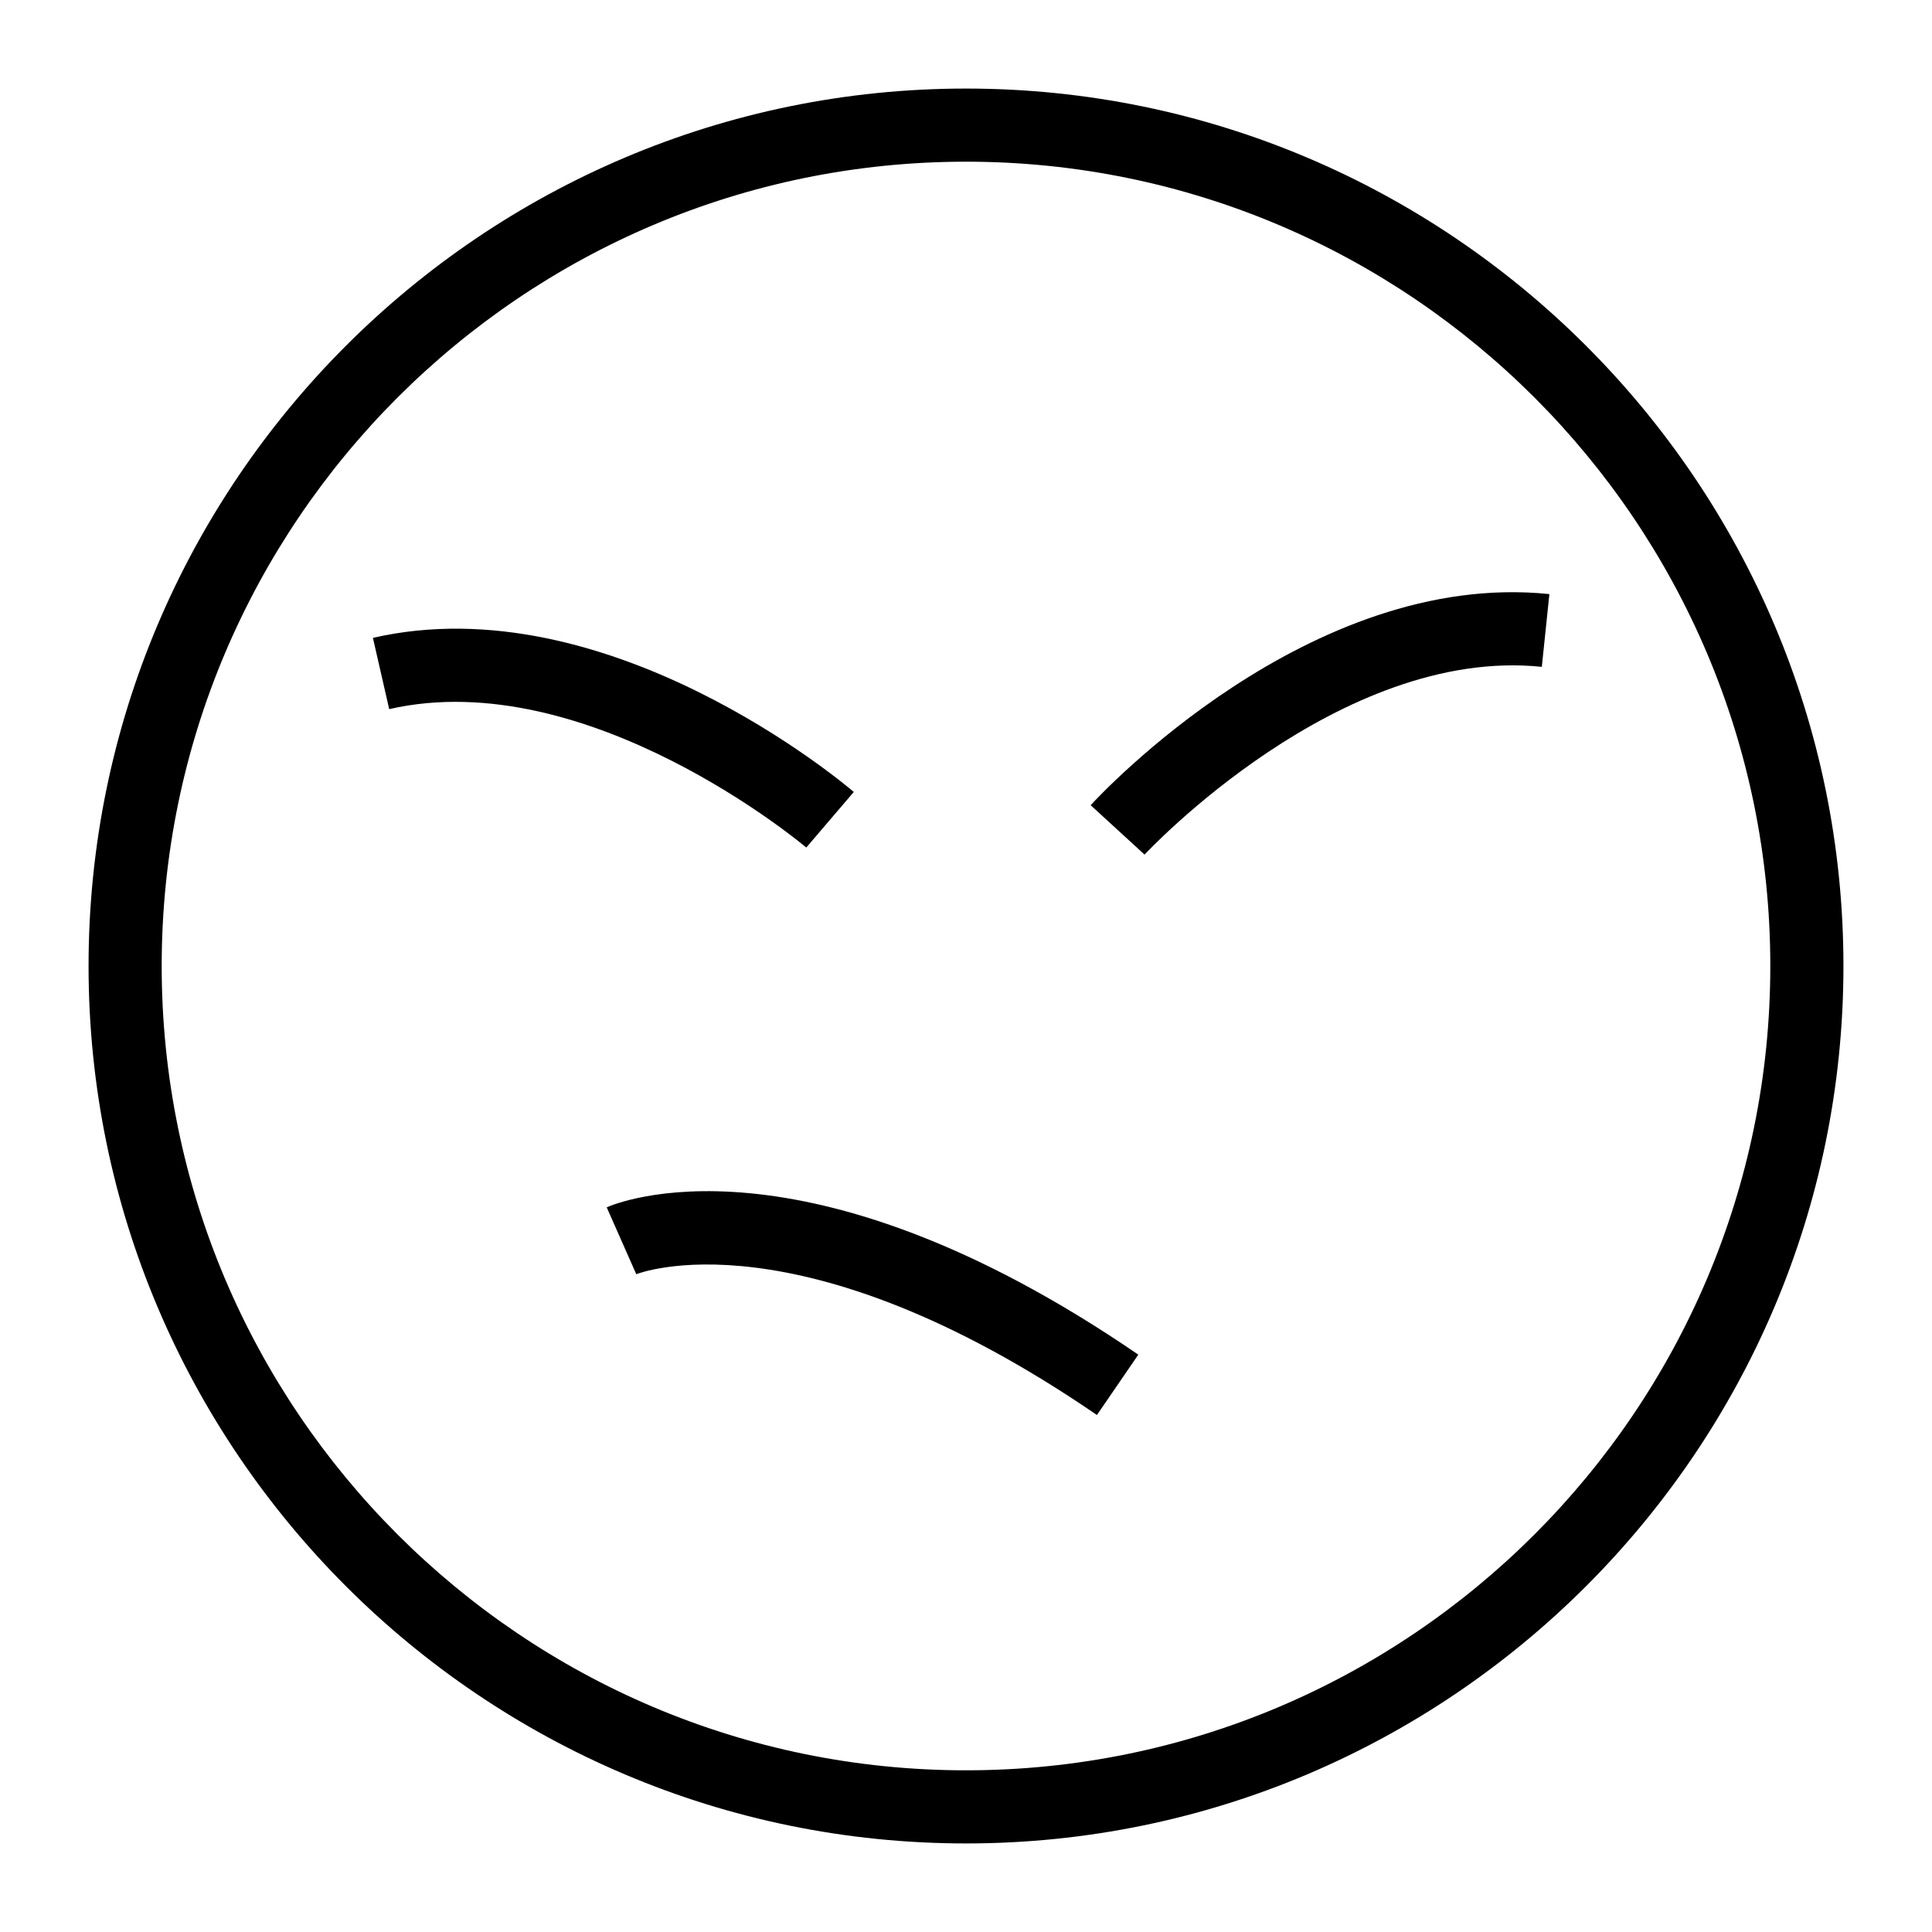 <?xml version="1.0" encoding="UTF-8"?>
<!-- Uploaded to: ICON Repo, www.iconrepo.com, Generator: ICON Repo Mixer Tools -->
<svg fill="#000000" width="800px" height="800px" version="1.1" viewBox="144 144 512 512" xmlns="http://www.w3.org/2000/svg">
 <g>
  <path d="m400 632.53c-128.21 0-232.53-104.32-232.53-232.53 0-128.21 104.31-232.53 232.53-232.53s232.53 104.31 232.53 232.53c0 128.21-104.32 232.53-232.53 232.53zm0-445.68c-117.53 0-213.15 95.621-213.15 213.15s95.617 213.15 213.15 213.15 213.15-95.617 213.15-213.15c0.004-117.53-95.613-213.15-213.14-213.15z"/>
  <path d="m357.67 368.61c-0.578-0.492-57.906-48.719-110.53-36.684l-4.316-18.887c62.152-14.238 124.8 38.594 127.44 40.836z"/>
  <path d="m447.32 370.48-14.285-13.094c2.336-2.555 57.922-62.512 121.57-55.945l-2.008 19.281c-53.617-5.543-104.77 49.203-105.28 49.758z"/>
  <path d="m434.7 518.99c-79.184-54.254-121.67-37.477-122.08-37.309l-7.836-17.723c2.043-0.938 51.621-22.094 140.88 39.039z"/>
 </g>
</svg>